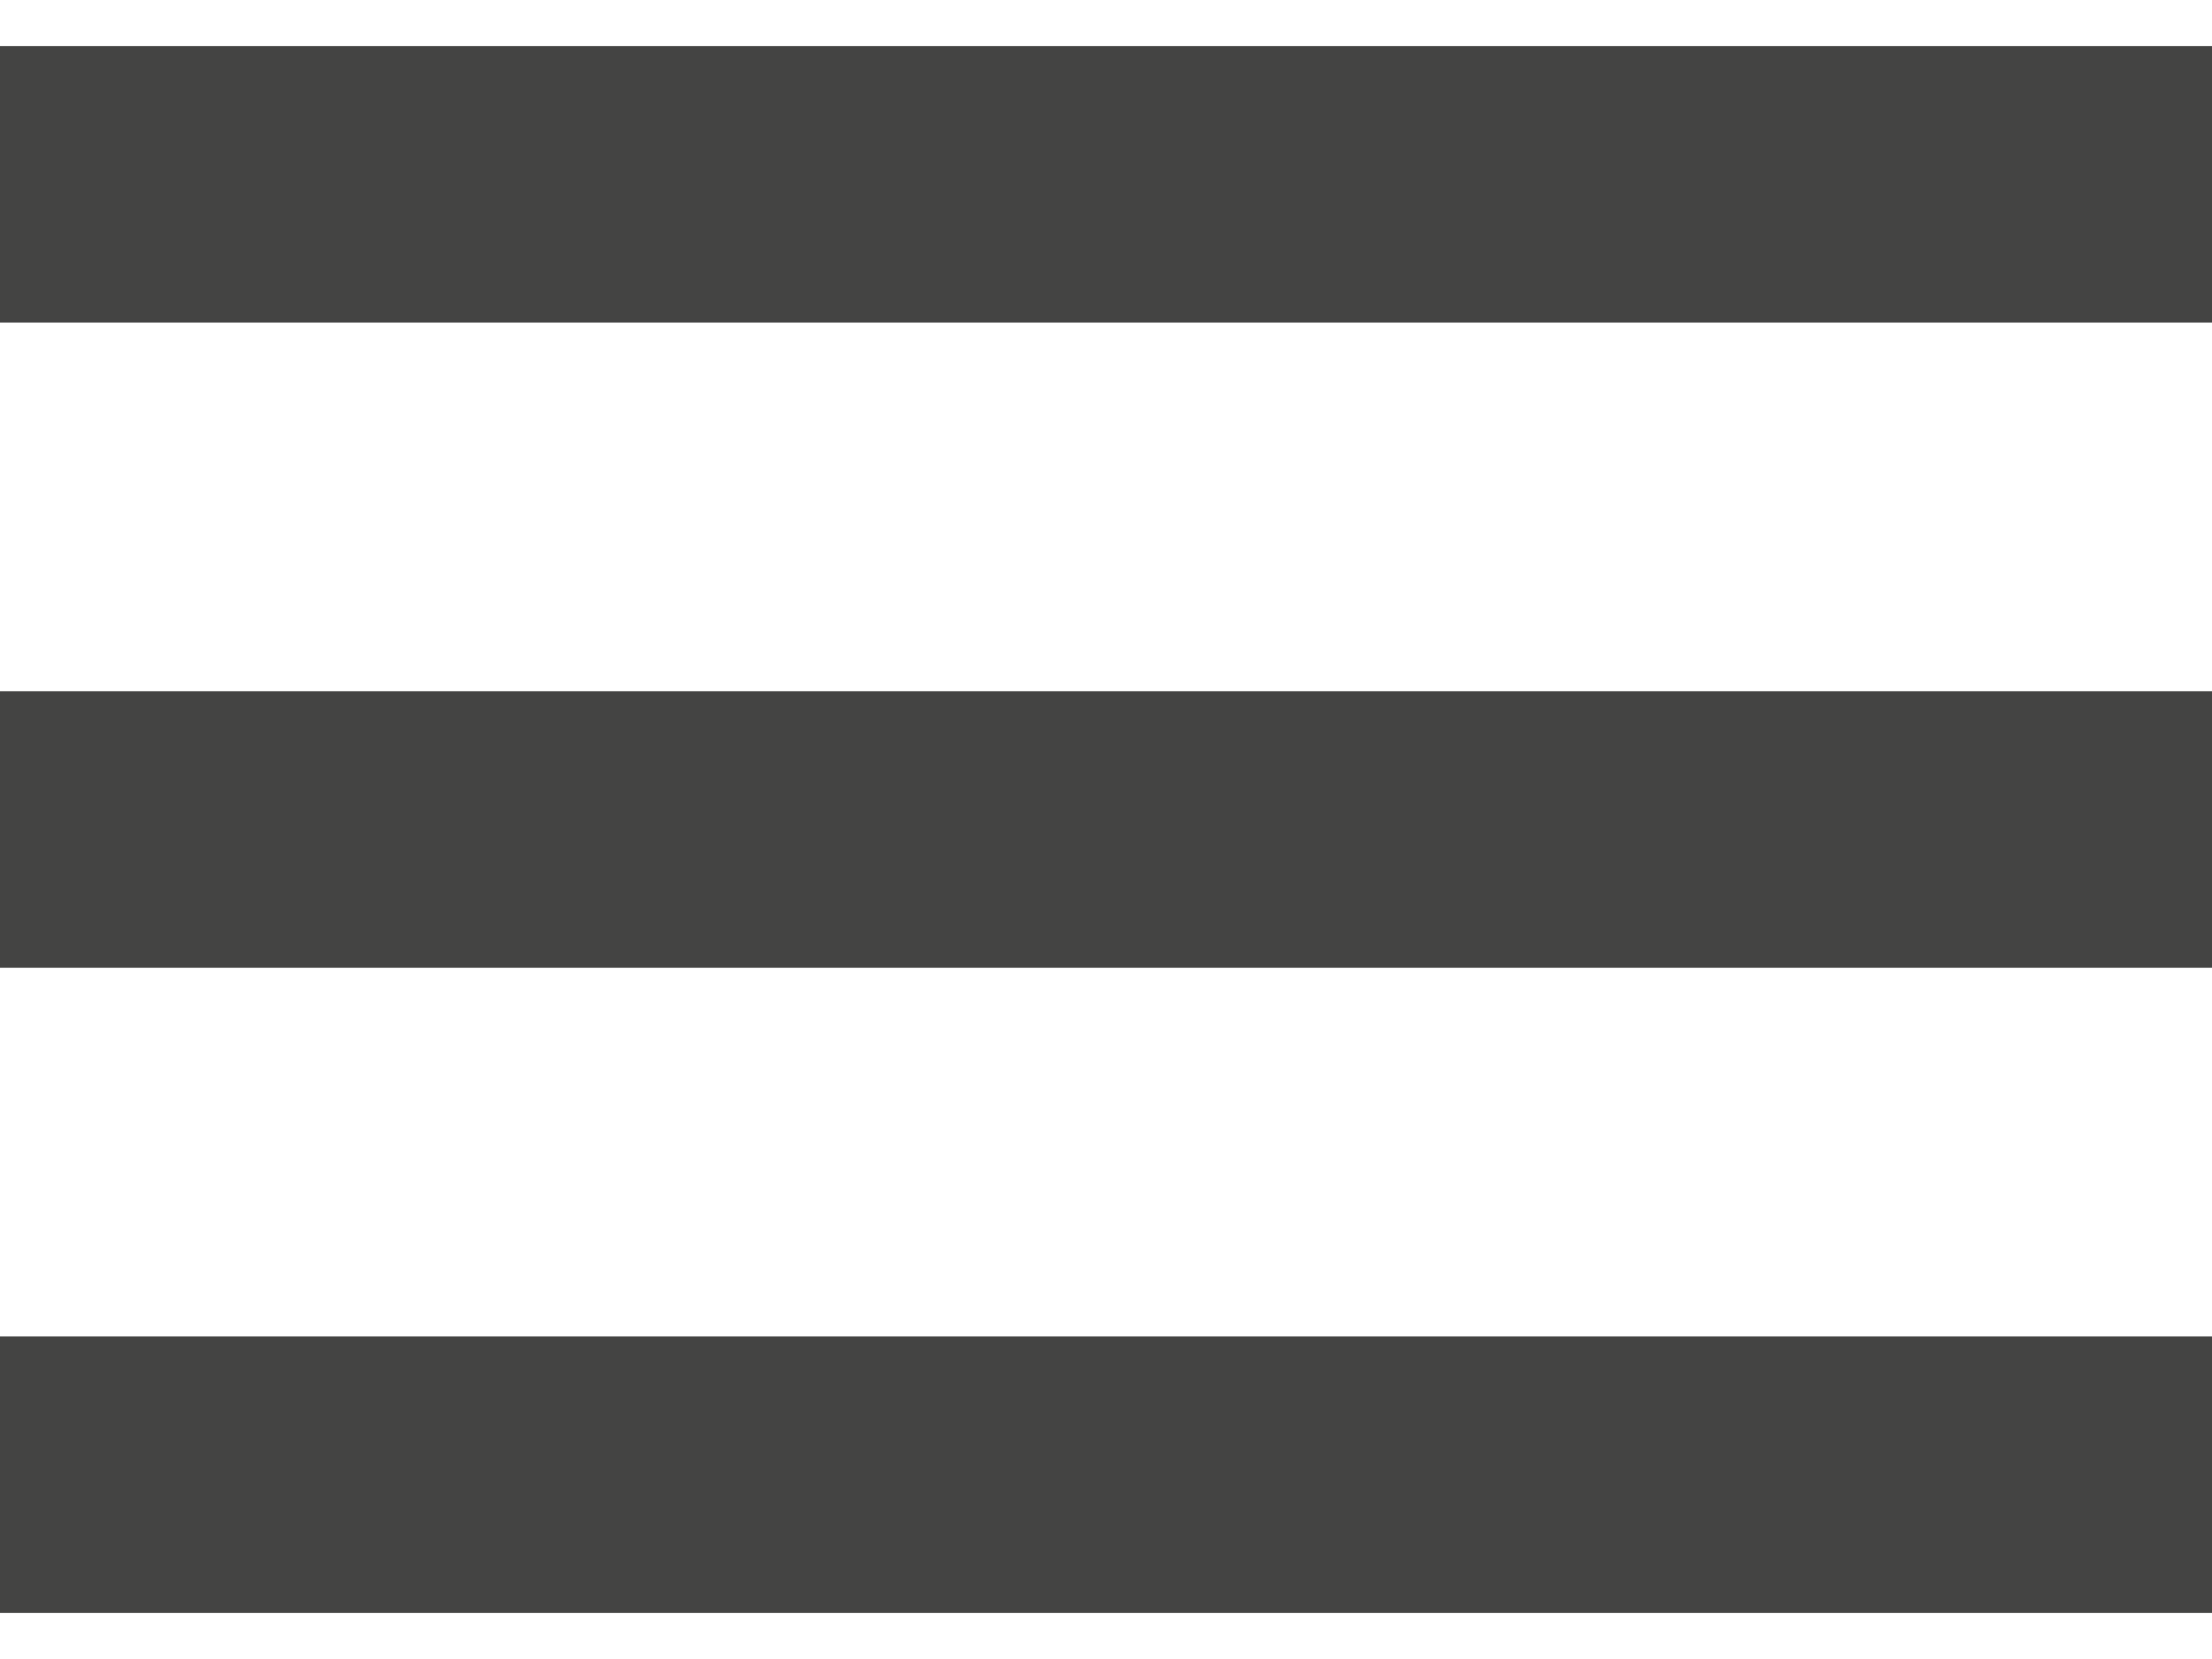 <svg width="24" height="18" viewBox="0 0 24 18" fill="none" xmlns="http://www.w3.org/2000/svg">
<rect y="0.5" width="24" height="3" fill="#444443"/>
<rect y="7.5" width="24" height="3" fill="#444443"/>
<rect y="14.5" width="24" height="3" fill="#444443"/>
</svg>
